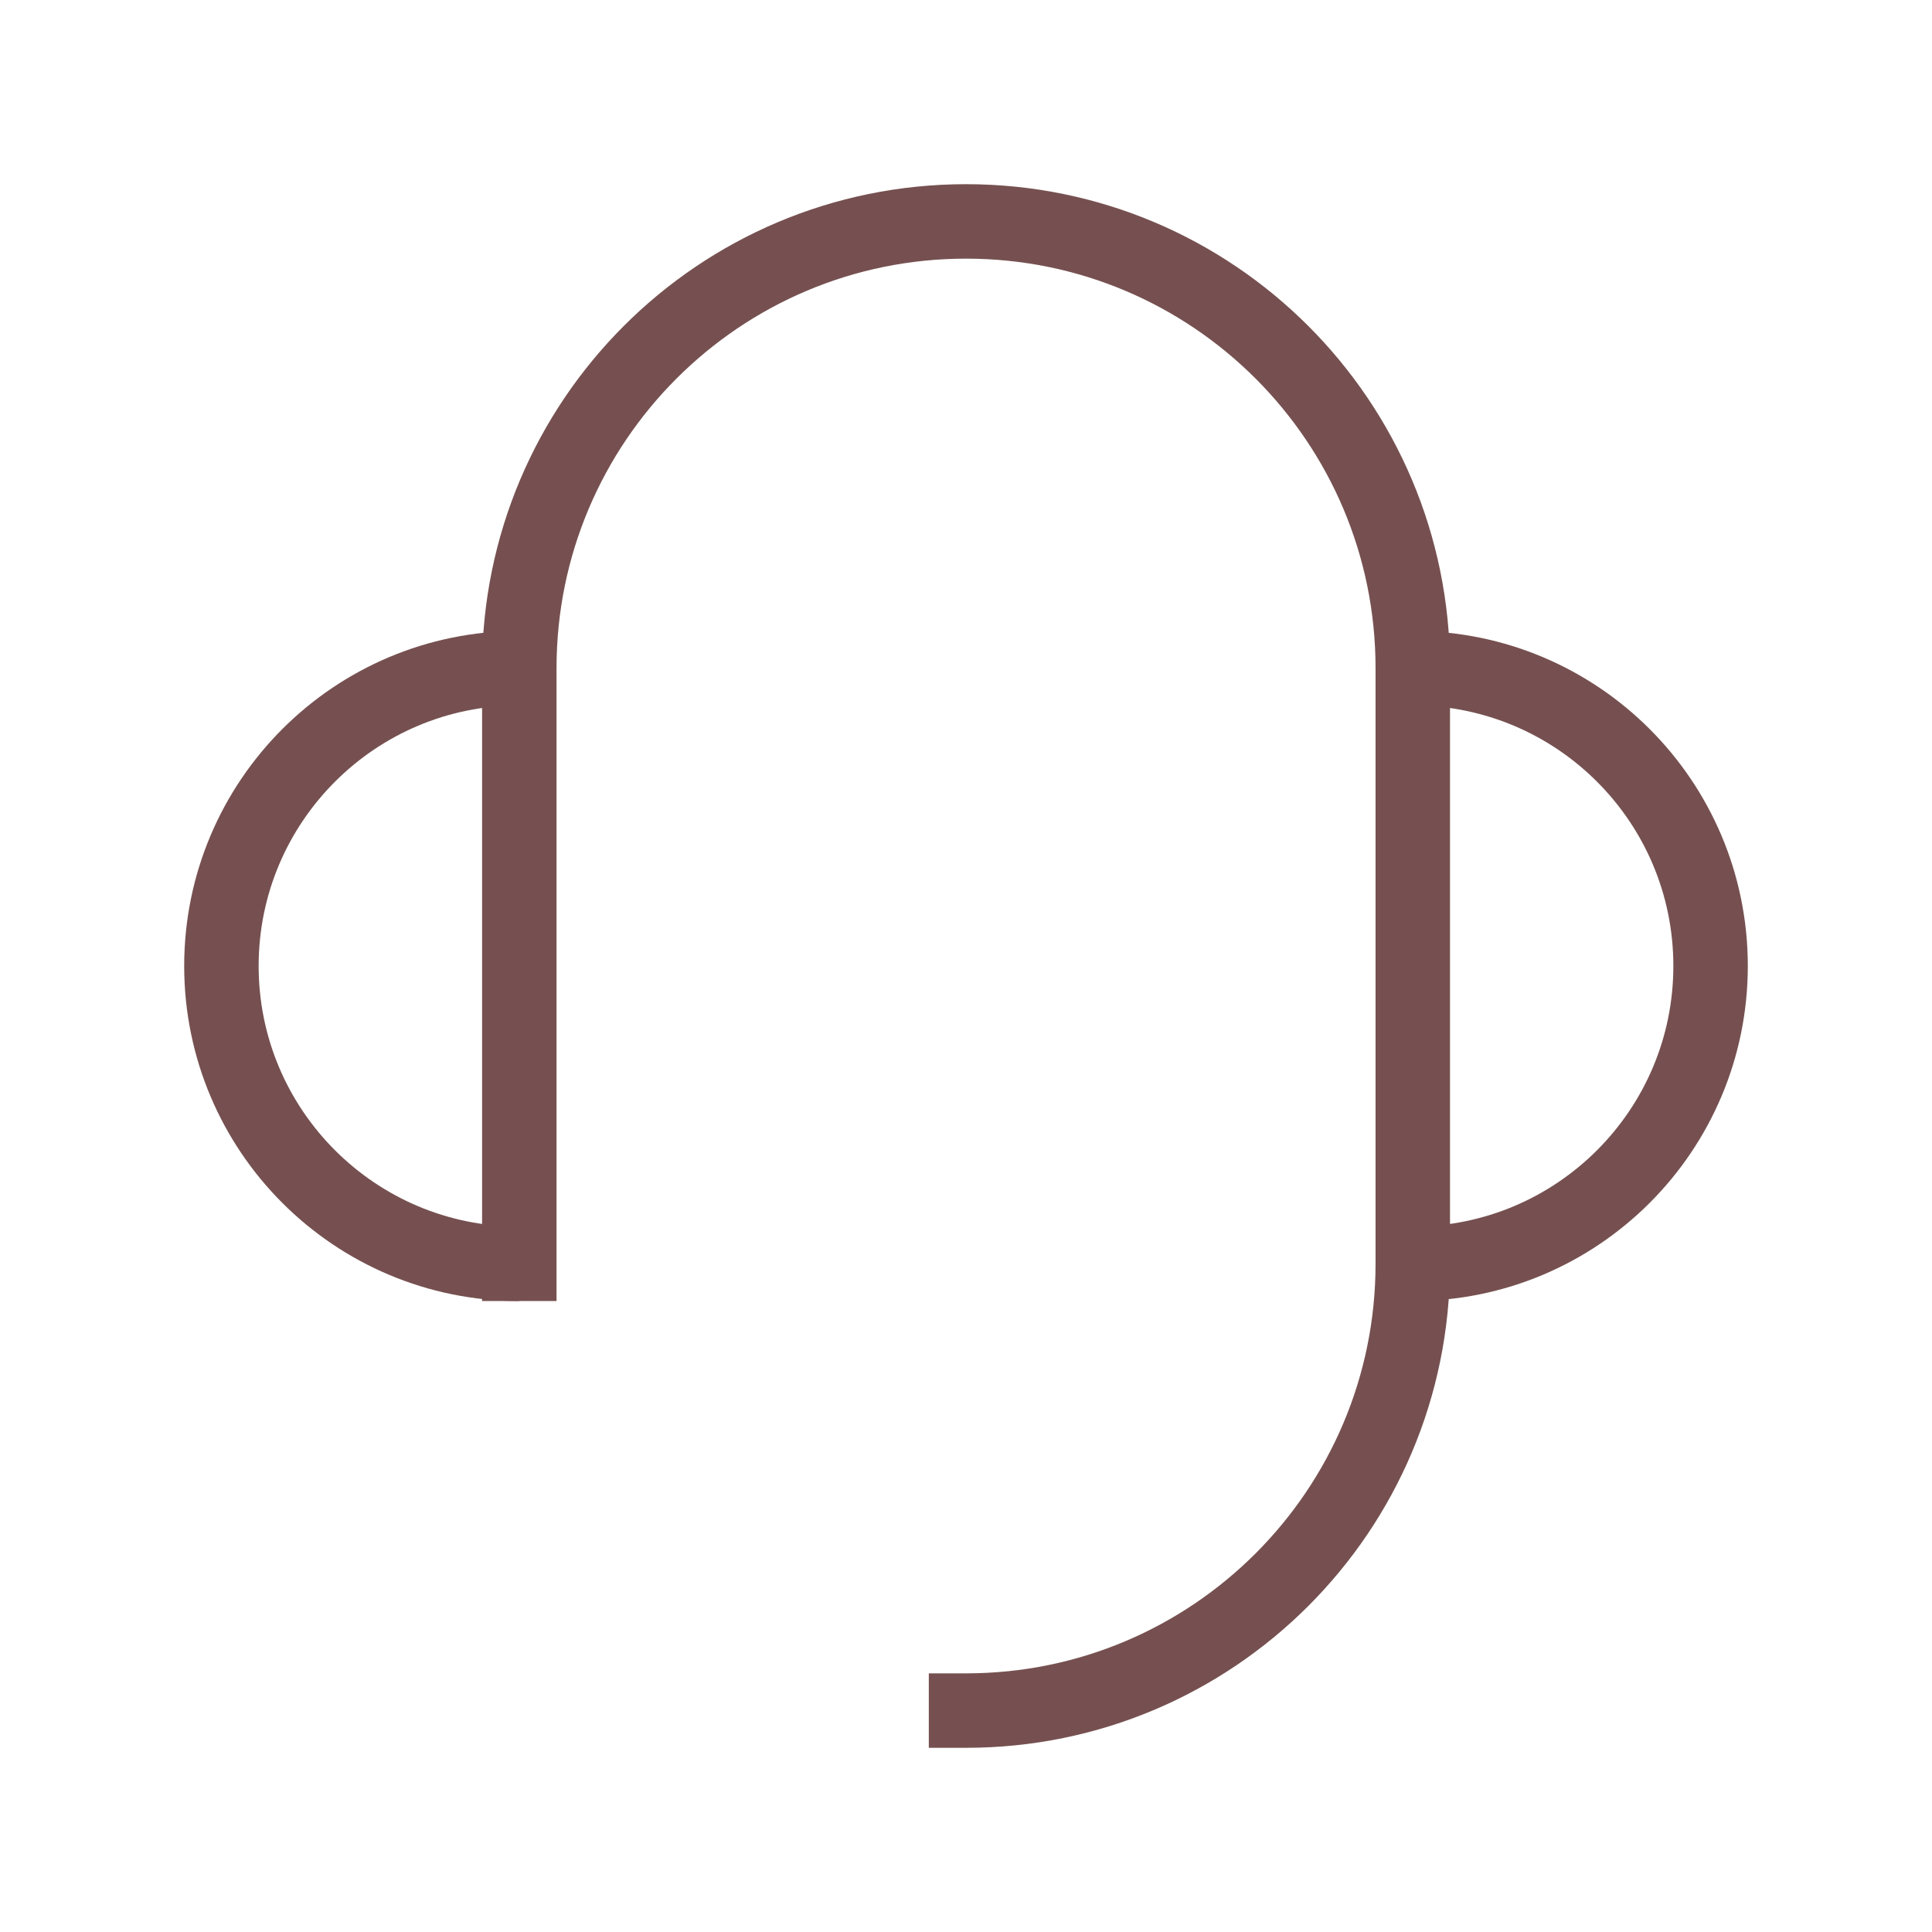 <svg xmlns="http://www.w3.org/2000/svg" fill="none" viewBox="0 0 48 48" height="48" width="48">
<g id="Frame">
<g id="Group 3">
<path stroke-linejoin="bevel" stroke-width="1.85" stroke="#765050" d="M35.099 31.399C39.186 31.399 42.499 28.086 42.499 24C42.499 19.913 39.186 16.6 35.099 16.6" id="Vector"></path>
<path stroke-linejoin="bevel" stroke-width="1.85" stroke="#765050" d="M12.9 16.6C8.814 16.6 5.501 19.913 5.501 24C5.501 28.086 8.814 31.399 12.9 31.399" id="Vector_2"></path>
<path stroke-linejoin="bevel" stroke-linecap="square" stroke-width="1.85" stroke="#765050" d="M12.902 31.399V30.937V28.625V24V16.601C12.902 10.47 17.871 5.501 24.001 5.501C30.131 5.501 35.1 10.47 35.1 16.601V31.399C35.1 37.529 30.131 42.499 24.001 42.499" id="Vector_3"></path>
</g>
</g>
</svg>
